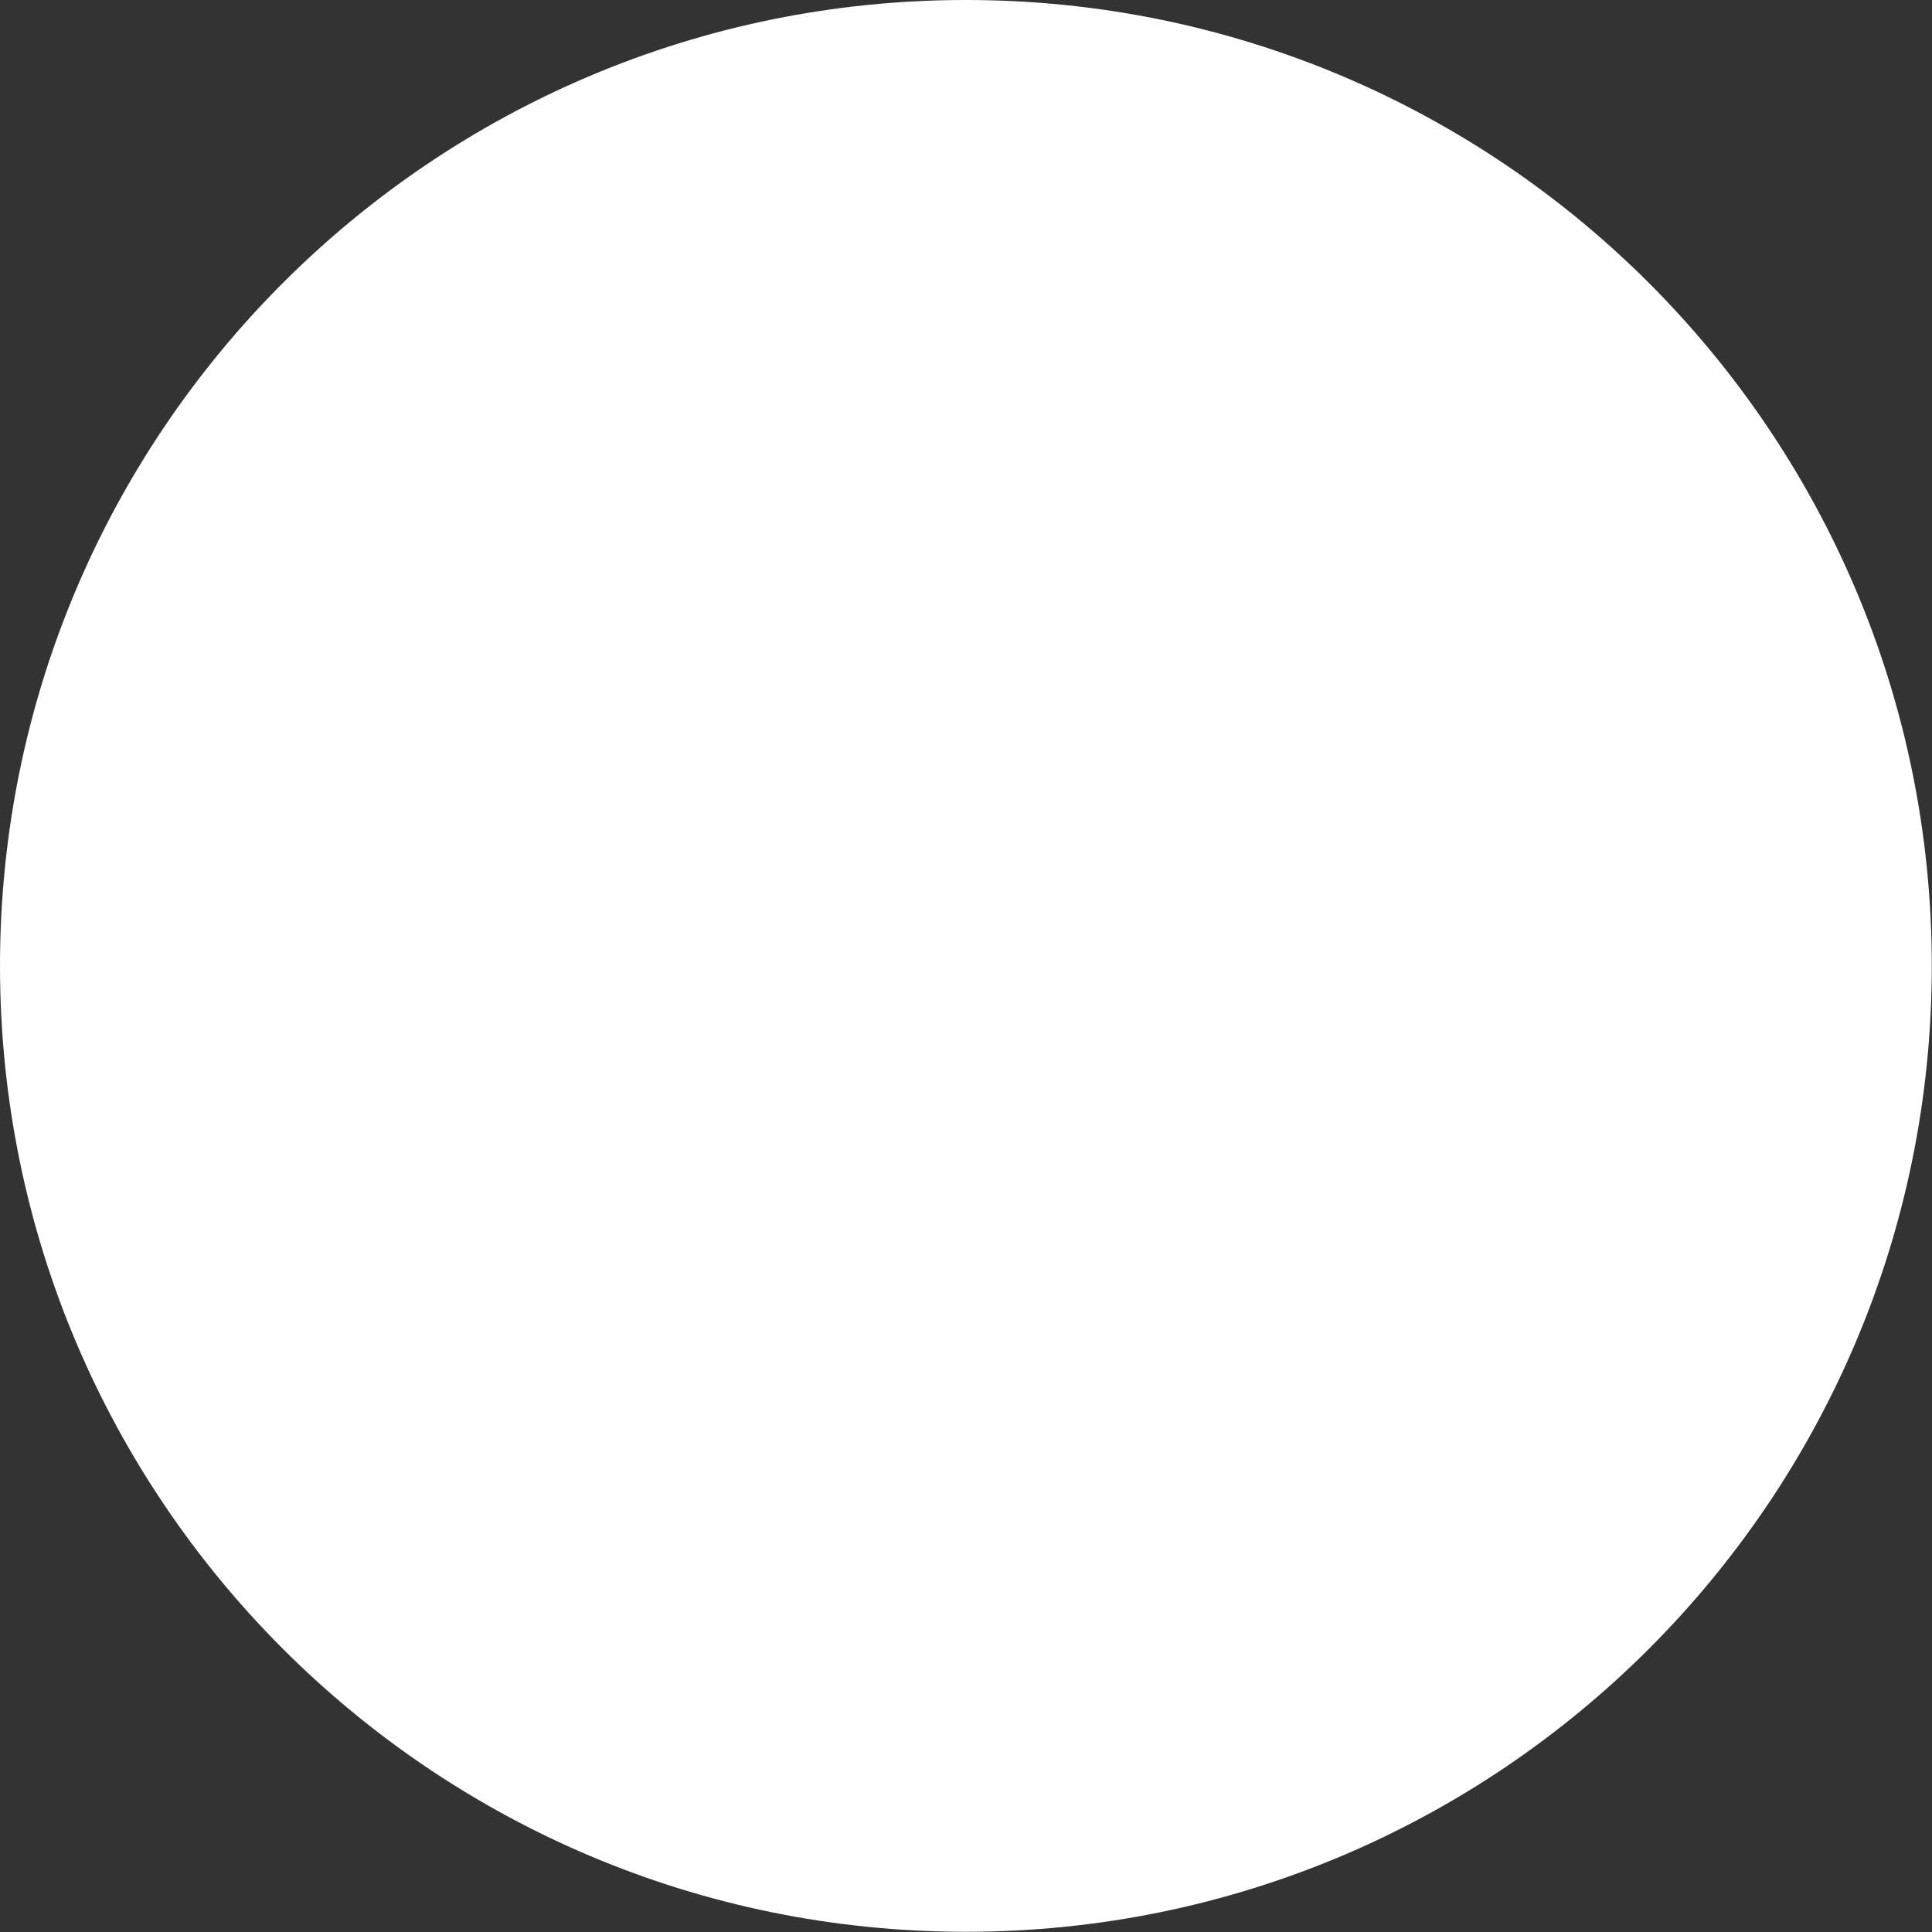 <svg version="1.1" xmlns="http://www.w3.org/2000/svg" xmlns:xlink="http://www.w3.org/1999/xlink" width="9.033" height="9.033" viewBox="0,0,9.033,9.033"><rect x="0" y="0" width="9.033" height="9.033" fill="#333333" stroke="none"/><g transform="translate(-235.484,-175.215)"><g data-paper-data="{&quot;isPaintingLayer&quot;:true}" fill="#ffffff" fill-rule="nonzero" stroke="none" stroke-width="8" stroke-linecap="butt" stroke-linejoin="miter" stroke-miterlimit="10" stroke-dasharray="" stroke-dashoffset="0" style="mix-blend-mode: normal"><path d="M235.484,179.731c0,-2.494 2.022,-4.516 4.516,-4.516c2.494,0 4.516,2.022 4.516,4.516c0,2.494 -2.022,4.516 -4.516,4.516c-2.494,0 -4.516,-2.022 -4.516,-4.516z"/></g></g></svg>